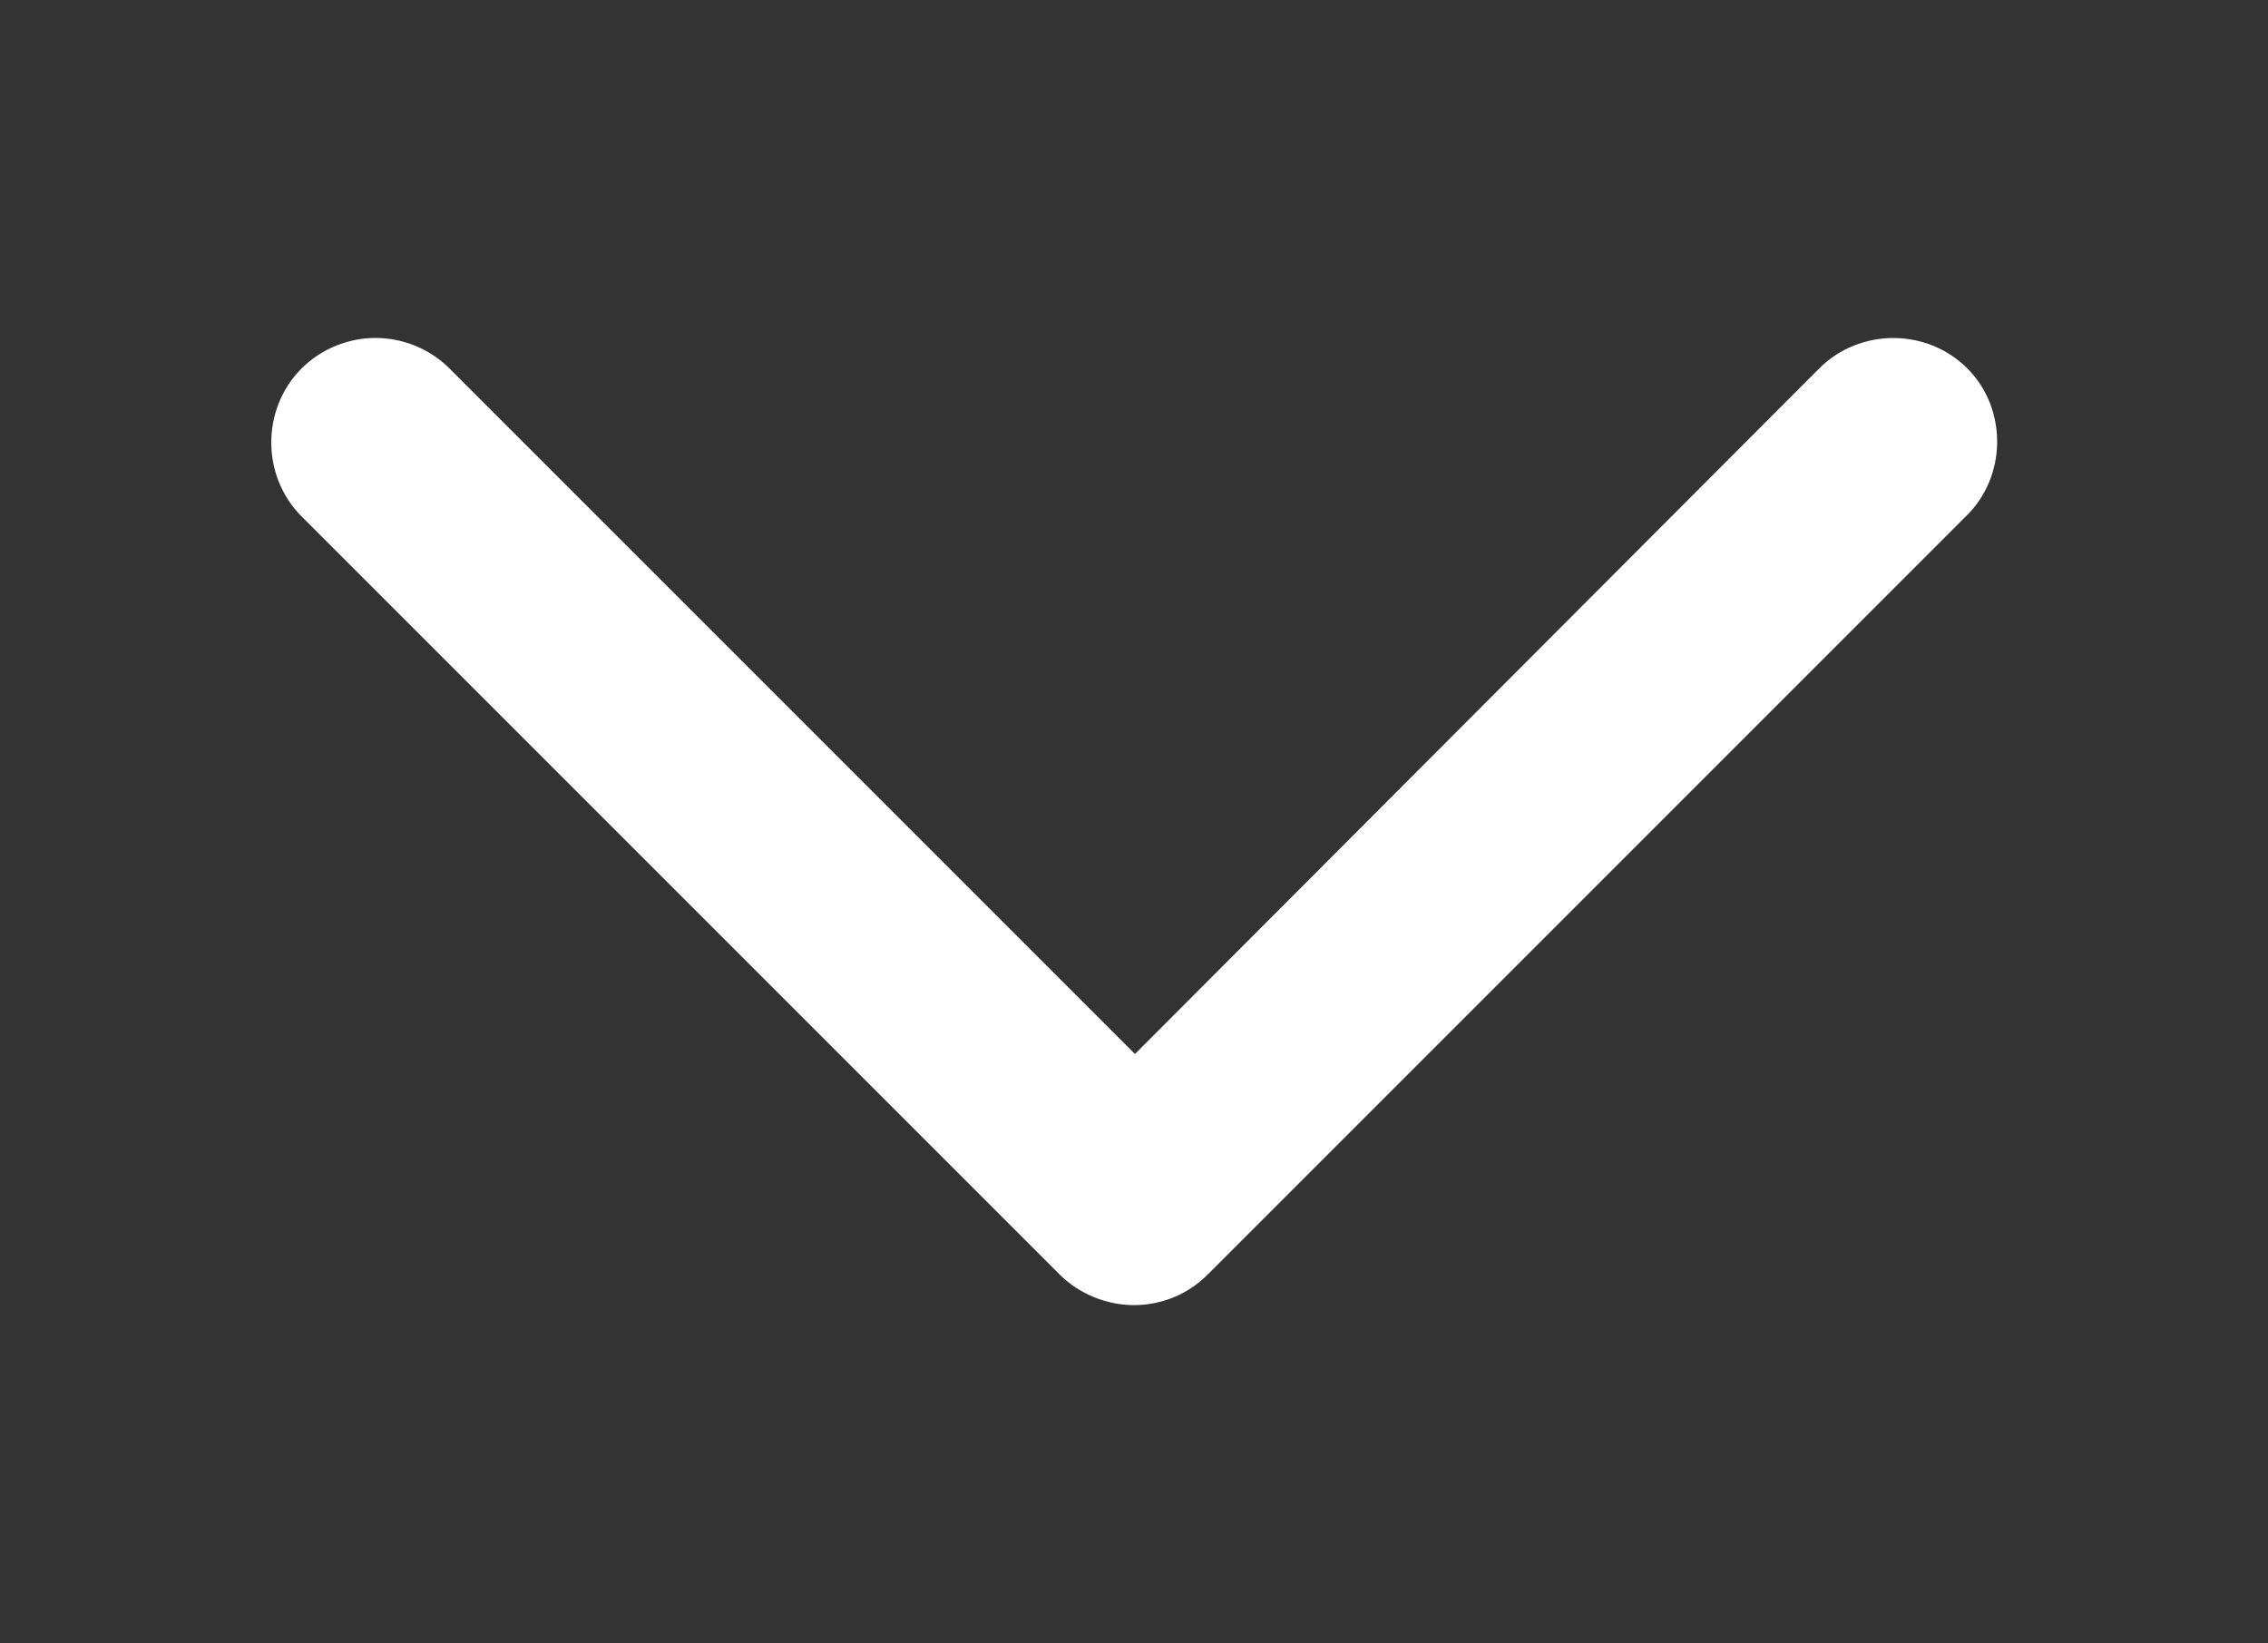 <?xml version="1.0" encoding="utf-8"?>
<!-- Generator: Adobe Illustrator 25.4.0, SVG Export Plug-In . SVG Version: 6.00 Build 0)  -->
<svg version="1.1" id="Layer_1" xmlns="http://www.w3.org/2000/svg" xmlns:xlink="http://www.w3.org/1999/xlink" x="0px" y="0px"
	 viewBox="0 0 700 507.1" style="enable-background:new 0 0 700 507.1;" xml:space="preserve">
<rect x="0" y="0" width="700" height="507.1" fill="#333333" stroke="none"/>
<style type="text/css">
	.st0{fill:#FFFFFF;}
</style>
<g>
	<path class="st0" d="M115.9,104.3c-8.2,0-16.6,3.2-22.8,9.4c-12.5,12.5-12.5,33.2,0,45.7l234,234c6,6,14.6,9.4,22.8,9.4
		c8.2,0,16.4-3,22.8-9.4l233.7-233.7c13.1-12.3,13.3-33.5,0.8-46s-33.2-12.5-45.7,0l0,0L350.3,325.3L138.7,113.7
		C132.5,107.5,124.1,104.3,115.9,104.3L115.9,104.3z"/>
</g>
</svg>
